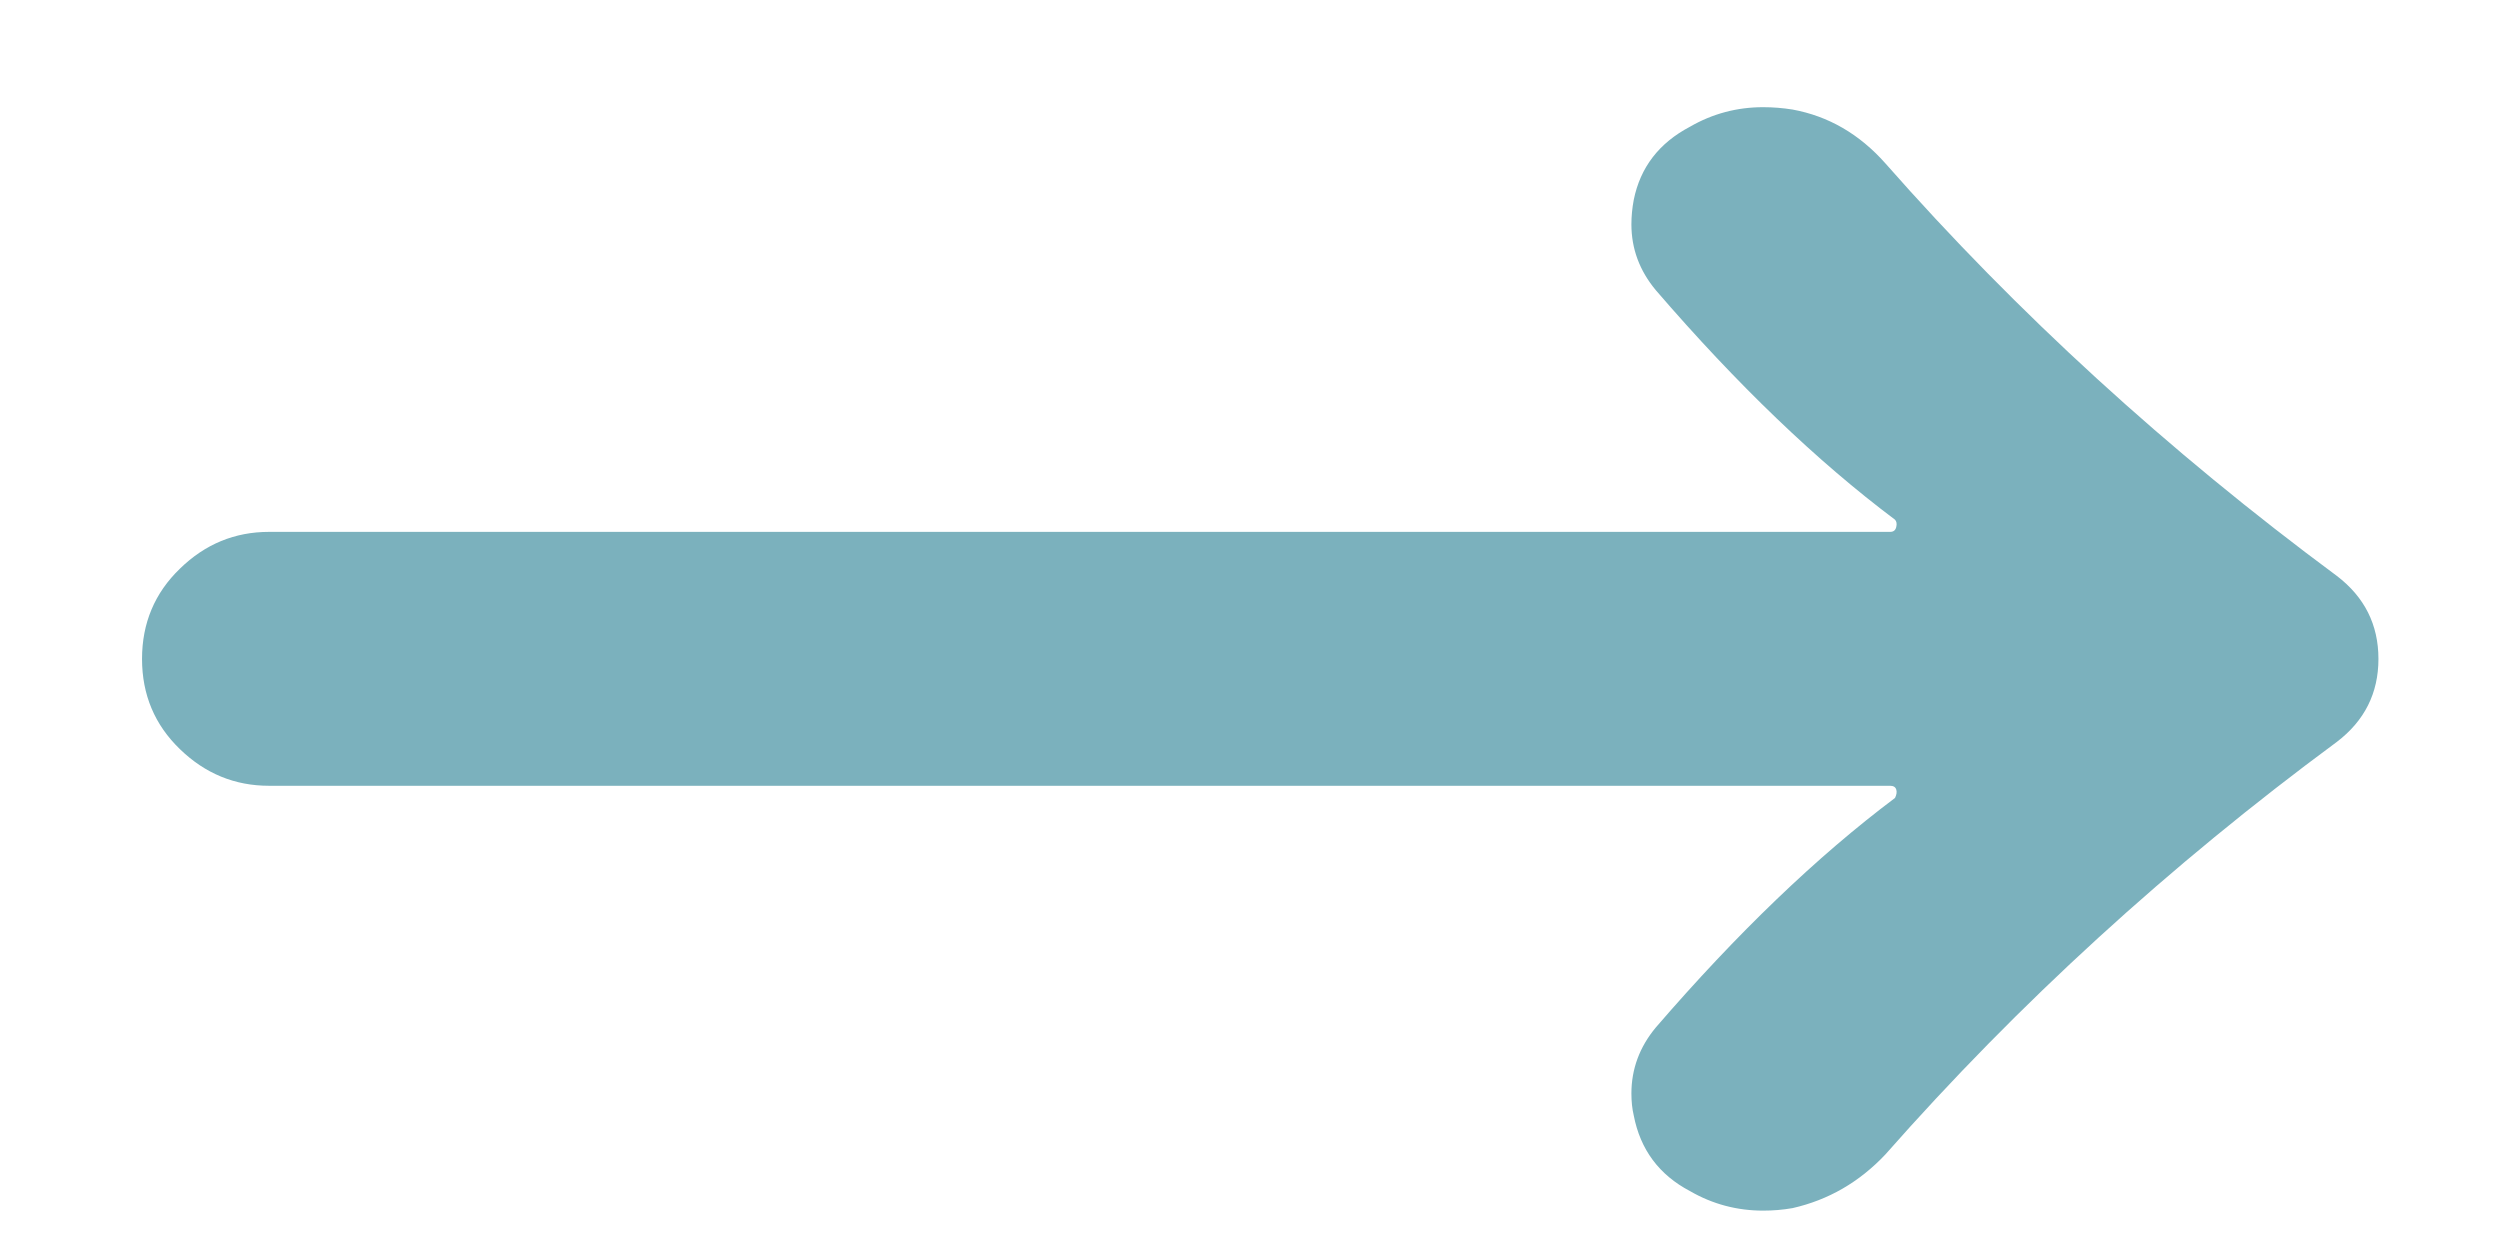 <svg 
 xmlns="http://www.w3.org/2000/svg"
 xmlns:xlink="http://www.w3.org/1999/xlink"
 width="16px" height="8px">
<path fill-rule="evenodd"  fill="rgb(123, 177, 189)"
 d="M12.097,5.029 C12.118,5.029 12.131,5.037 12.136,5.053 C12.141,5.068 12.138,5.087 12.128,5.107 C11.628,5.482 11.118,5.972 10.597,6.576 C10.493,6.701 10.441,6.842 10.441,6.998 C10.441,7.050 10.446,7.097 10.456,7.139 C10.498,7.357 10.618,7.519 10.816,7.623 C10.961,7.707 11.118,7.748 11.284,7.748 C11.347,7.748 11.409,7.743 11.472,7.732 C11.701,7.680 11.899,7.566 12.066,7.389 C12.920,6.420 13.883,5.540 14.956,4.748 C15.133,4.613 15.222,4.436 15.222,4.217 C15.222,3.998 15.133,3.821 14.956,3.686 C13.873,2.884 12.909,2.003 12.066,1.045 C11.899,0.857 11.701,0.743 11.472,0.701 C11.409,0.691 11.347,0.686 11.284,0.686 C11.118,0.686 10.961,0.727 10.816,0.811 C10.618,0.915 10.498,1.071 10.456,1.279 C10.446,1.332 10.441,1.384 10.441,1.436 C10.441,1.592 10.493,1.732 10.597,1.857 C11.118,2.462 11.628,2.951 12.128,3.326 C12.138,3.337 12.141,3.352 12.136,3.373 C12.131,3.394 12.118,3.404 12.097,3.404 L1.722,3.404 C1.503,3.404 1.313,3.482 1.152,3.639 C0.990,3.795 0.909,3.988 0.909,4.217 C0.909,4.446 0.990,4.639 1.152,4.795 C1.313,4.951 1.503,5.029 1.722,5.029 L12.097,5.029 Z"/>
</svg>